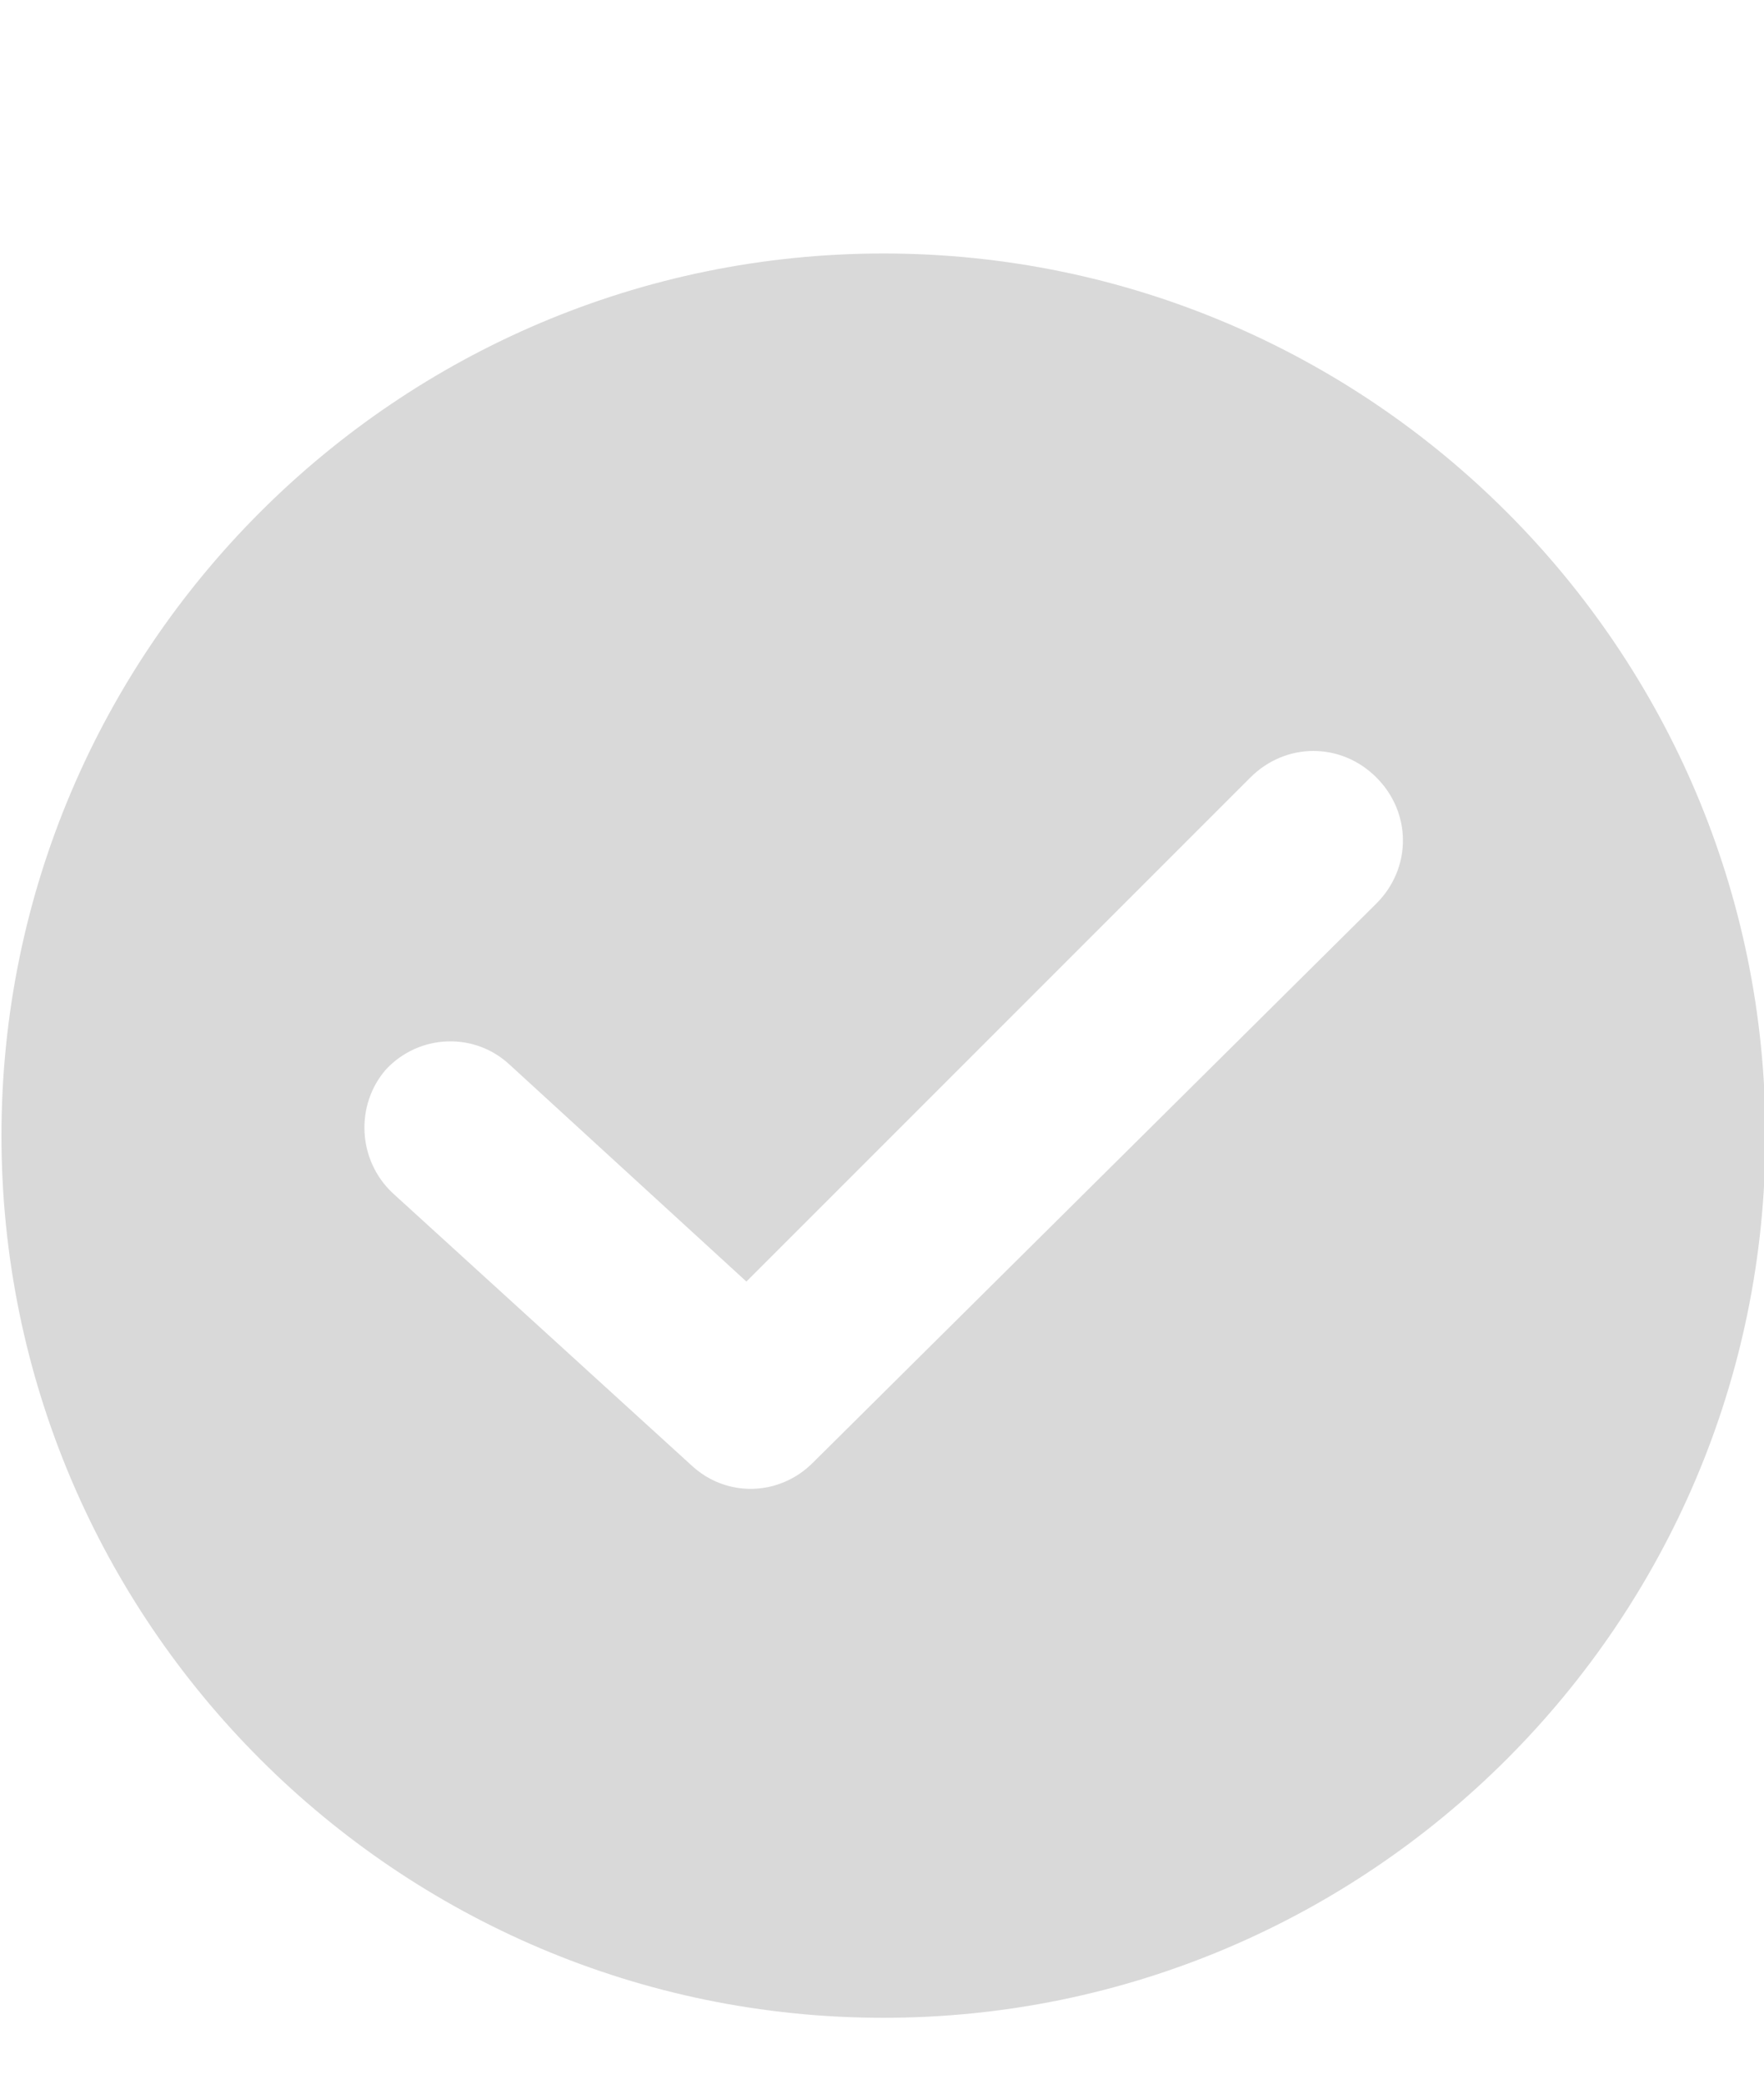 <?xml version="1.0" encoding="UTF-8"?> <svg xmlns="http://www.w3.org/2000/svg" width="348" height="411" viewBox="0 0 348 411" fill="none"><g clip-path="url(#clip0_1574_108)"><path d="M174.288 50C78.348 50 0.288 128.06 0.288 224C0.288 319.94 78.348 398 174.288 398C270.228 398 348.288 319.94 348.288 224C348.288 128.06 270.228 50 174.288 50ZM271.536 178.211L160.333 288.541C153.792 295.083 143.326 295.519 136.348 288.977L77.476 235.338C70.499 228.797 70.062 217.895 76.168 210.917C82.709 203.94 93.611 203.504 100.589 210.045L147.25 252.782L246.679 153.353C253.656 146.376 264.559 146.376 271.536 153.353C278.514 160.331 278.514 171.233 271.536 178.211Z" fill="#D9D9D9"></path></g><defs><clipPath id="clip0_1574_108"><rect width="348" height="411" fill="white"></rect></clipPath></defs></svg> 